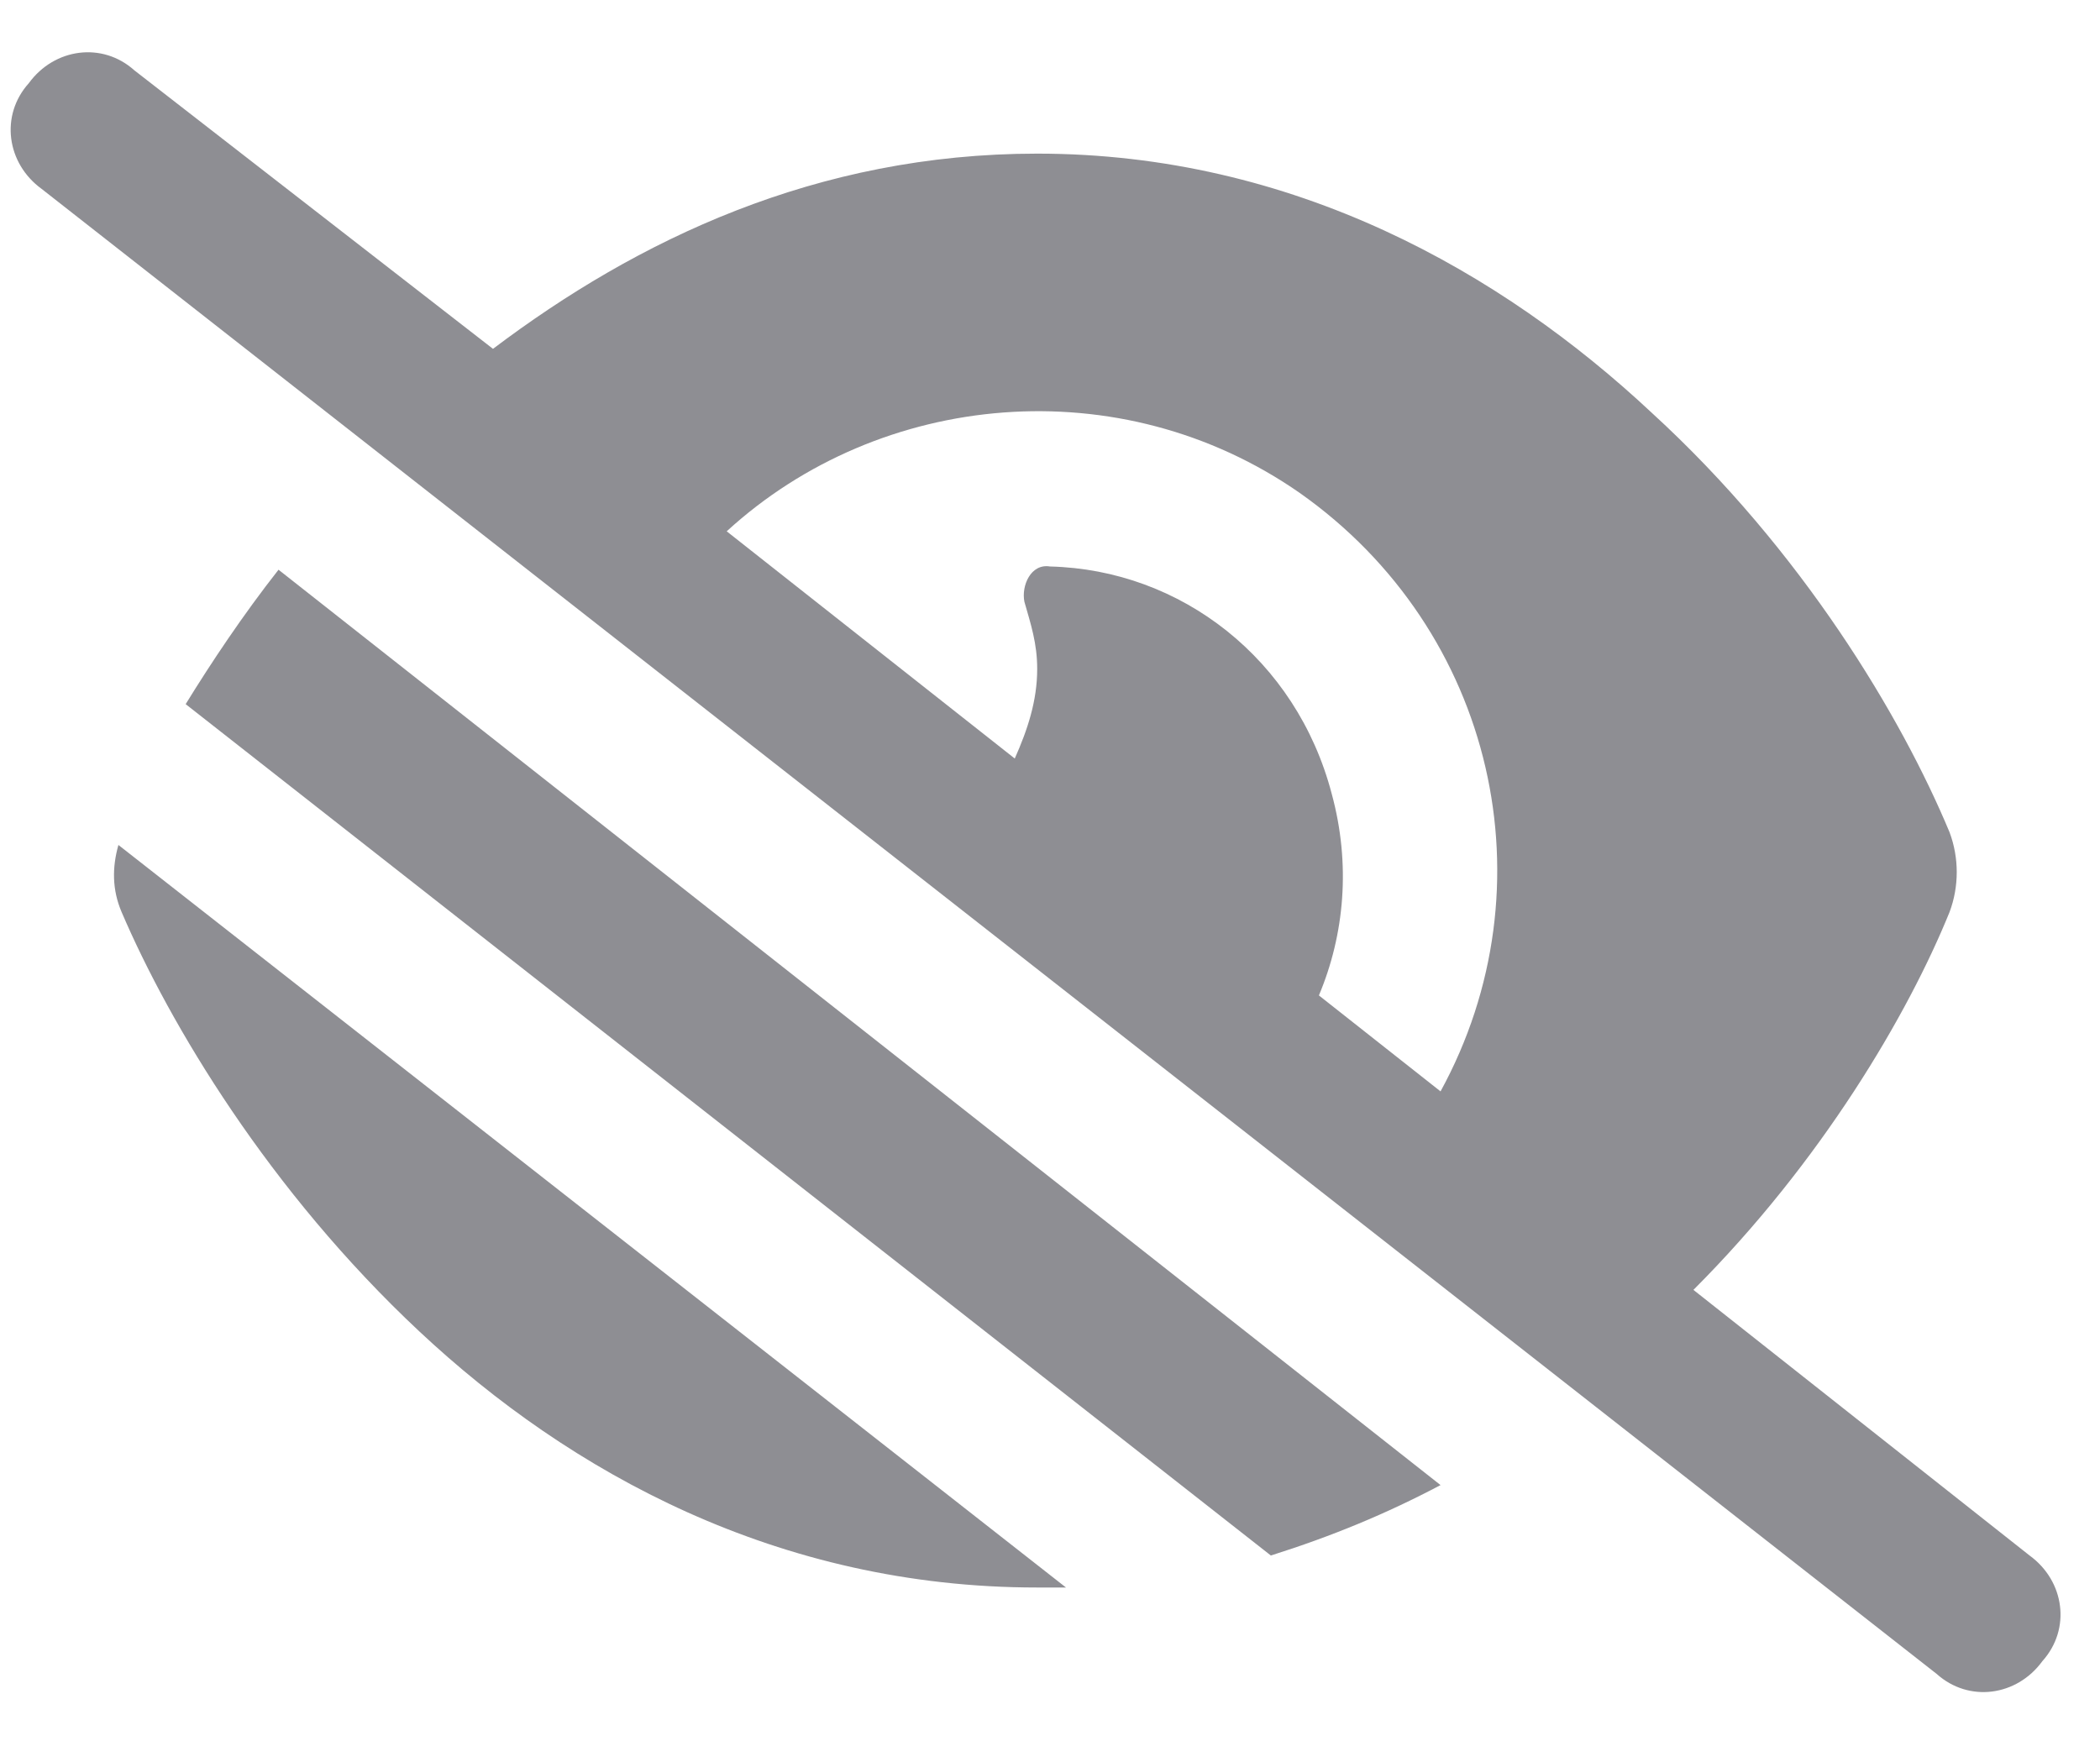<svg width="41" height="34" viewBox="0 0 41 34" fill="none" xmlns="http://www.w3.org/2000/svg">
<path d="M2.625 1.375L9.625 6.812C12.438 4.688 15.938 3 20.25 3C25.25 3 29.312 5.312 32.25 8.062C35.188 10.75 37.125 14 38.062 16.25C38.25 16.75 38.25 17.312 38.062 17.812C37.25 19.812 35.562 22.688 33.062 25.188L39.625 30.375C40.312 30.875 40.438 31.812 39.875 32.438C39.375 33.125 38.438 33.25 37.812 32.688L0.812 3.688C0.125 3.188 0 2.25 0.562 1.625C1.062 0.938 2 0.812 2.625 1.375ZM14.188 10.375L19.812 14.812C20.062 14.25 20.25 13.688 20.25 13.062C20.25 12.562 20.125 12.188 20 11.75C19.938 11.438 20.125 11 20.5 11.062C23.062 11.125 25.312 12.875 26 15.5C26.375 16.875 26.25 18.25 25.75 19.438L28.125 21.312C30.312 17.312 29.188 12.312 25.375 9.625C21.875 7.188 17.188 7.625 14.188 10.375ZM5.438 11.125L28.125 29C27.062 29.562 26 30 24.812 30.375L3.625 13.75C4.125 12.938 4.75 12 5.438 11.125ZM2.312 16.5L20.812 31C20.625 31 20.438 31 20.25 31C15.188 31 11.125 28.75 8.188 26C5.25 23.25 3.312 20 2.375 17.812C2.188 17.375 2.188 16.938 2.312 16.5Z" fill="#8E8E93"/>
</svg>
